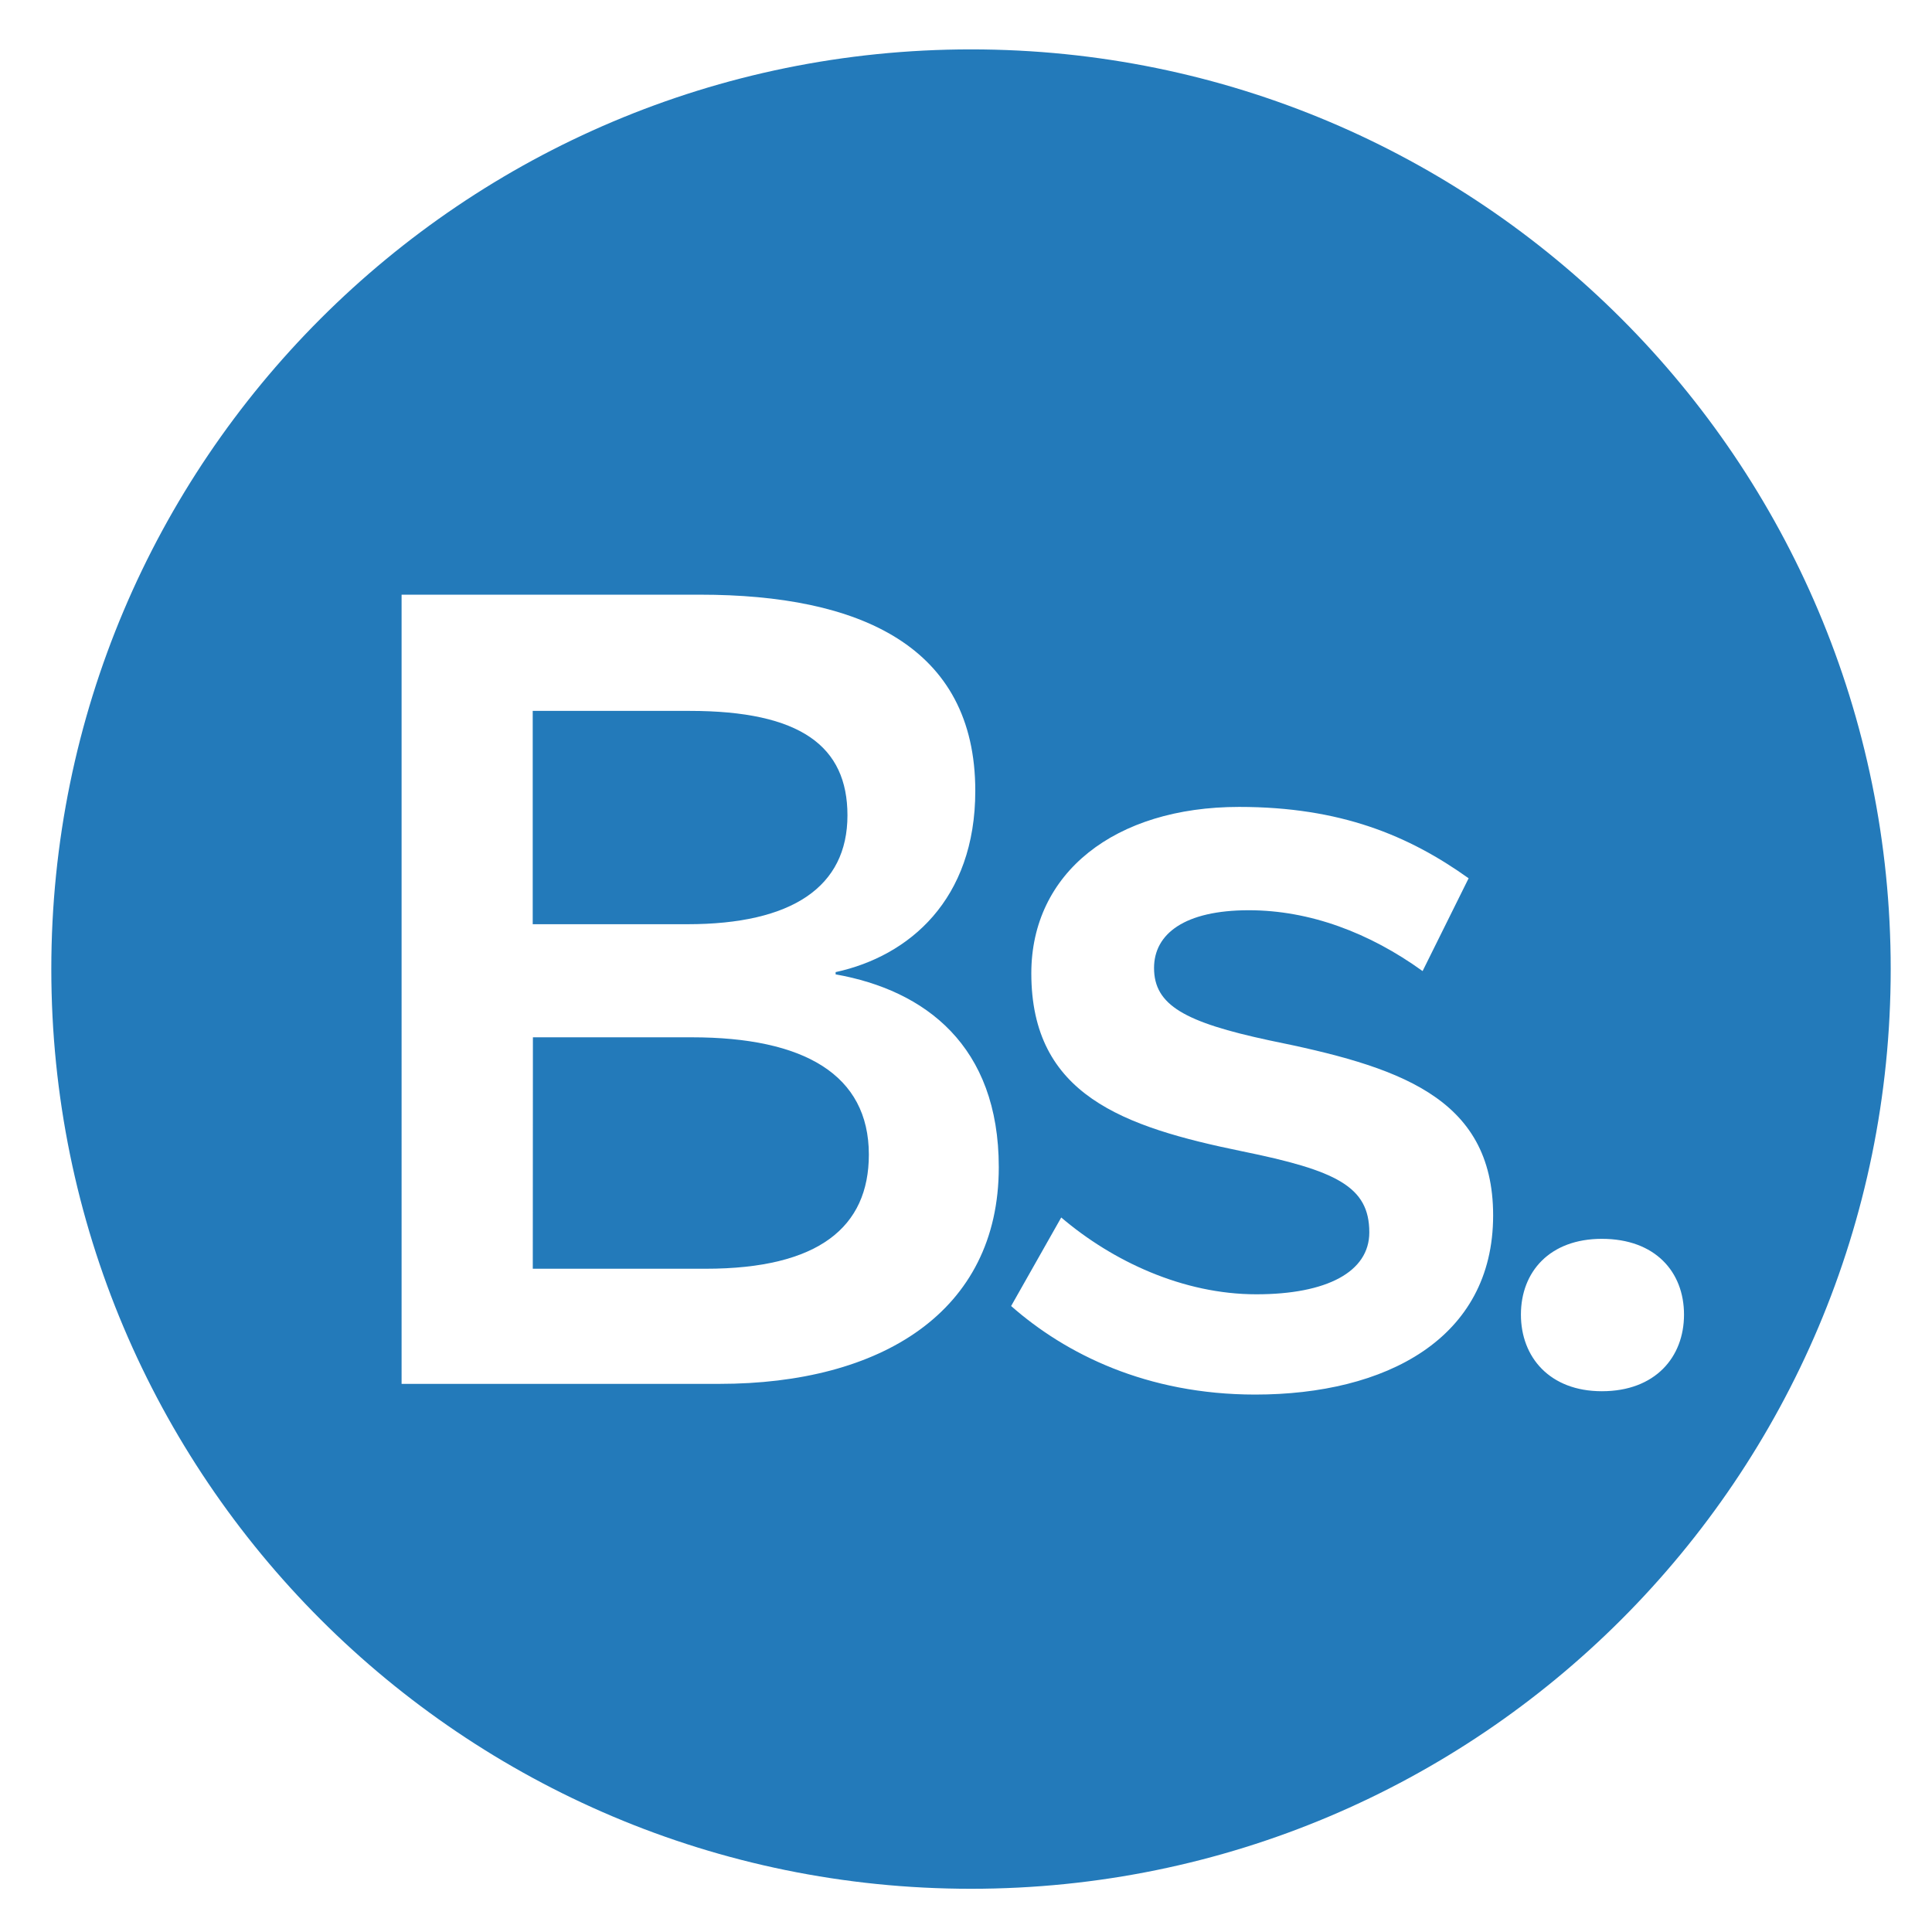 <?xml version="1.0" encoding="utf-8"?>
<!-- Generator: Adobe Illustrator 16.0.0, SVG Export Plug-In . SVG Version: 6.00 Build 0)  -->
<!DOCTYPE svg PUBLIC "-//W3C//DTD SVG 1.1//EN" "http://www.w3.org/Graphics/SVG/1.1/DTD/svg11.dtd">
<svg version="1.1" id="icons" xmlns="http://www.w3.org/2000/svg" xmlns:xlink="http://www.w3.org/1999/xlink" x="0px" y="0px"
	 width="260px" height="260px" viewBox="-114 -114 260 260" enable-background="new -114 -114 260 260" xml:space="preserve">
<defs><style>.cls-1,.cls-1{fill:#237aba;}.cls-1{fill-rule:evenodd;}</style></defs>
<path class="cls-1" d="M-20.896,25.596h-21.388L-42.3,56.742h23.258c15.209,0,21.969-5.597,21.969-15.368
	C2.919,30.604-5.821,25.596-20.896,25.596z"/>
<path class="cls-1" d="M0.047-4.275c0-9.313-6.326-14.056-21.237-14.056h-21.119v28.708h20.82
	C-7.421,10.377,0.047,5.361,0.047-4.275z"/>
<path class="cls-1" d="M16.672-107.354c-68.383,0-123.767,55.384-123.767,123.767c0,68.383,55.384,123.771,123.767,123.771
	c68.383,0,123.771-55.389,123.771-123.771C140.443-51.97,85.055-107.354,16.672-107.354z M-17.192,72.235h-42.764V-33.97h40.182
	c21.389,0,37.024,6.882,37.024,26.401c0,14.645-8.909,22.247-18.795,24.392v0.303c12.051,2.136,21.957,9.601,21.957,25.951
	C20.412,62.603,4.486,72.235-17.192,72.235z M54.907,73.675c-14.584-0.009-25.501-5.459-32.834-11.916l6.743-11.915
	C35.724,55.729,45.2,60.18,55.07,60.18c9.477,0,15.205-3.012,15.205-8.331c0-6.187-4.452-8.331-17.088-10.908
	C37.131,37.649,24.79,33.354,24.79,16.981c0-13.491,11.212-22.39,27.973-22.39c13.634,0,22.841,3.863,30.877,9.604l-6.194,12.488
	c-7.153-5.163-15.189-8.187-23.39-8.187c-8.609,0-12.75,3.159-12.75,7.767c0,5.012,4.141,7.303,15.508,9.743
	c17.071,3.47,30.125,7.463,30.125,23.562C86.938,66.203,72.444,73.675,54.907,73.675z M101.57,73.225
	c-7.013,0-10.892-4.583-10.892-10.312c0-5.761,3.879-10.196,10.892-10.196c7.186,0,11.057,4.451,11.057,10.196
	C112.627,68.642,108.756,73.225,101.57,73.225z"/>
</svg>
